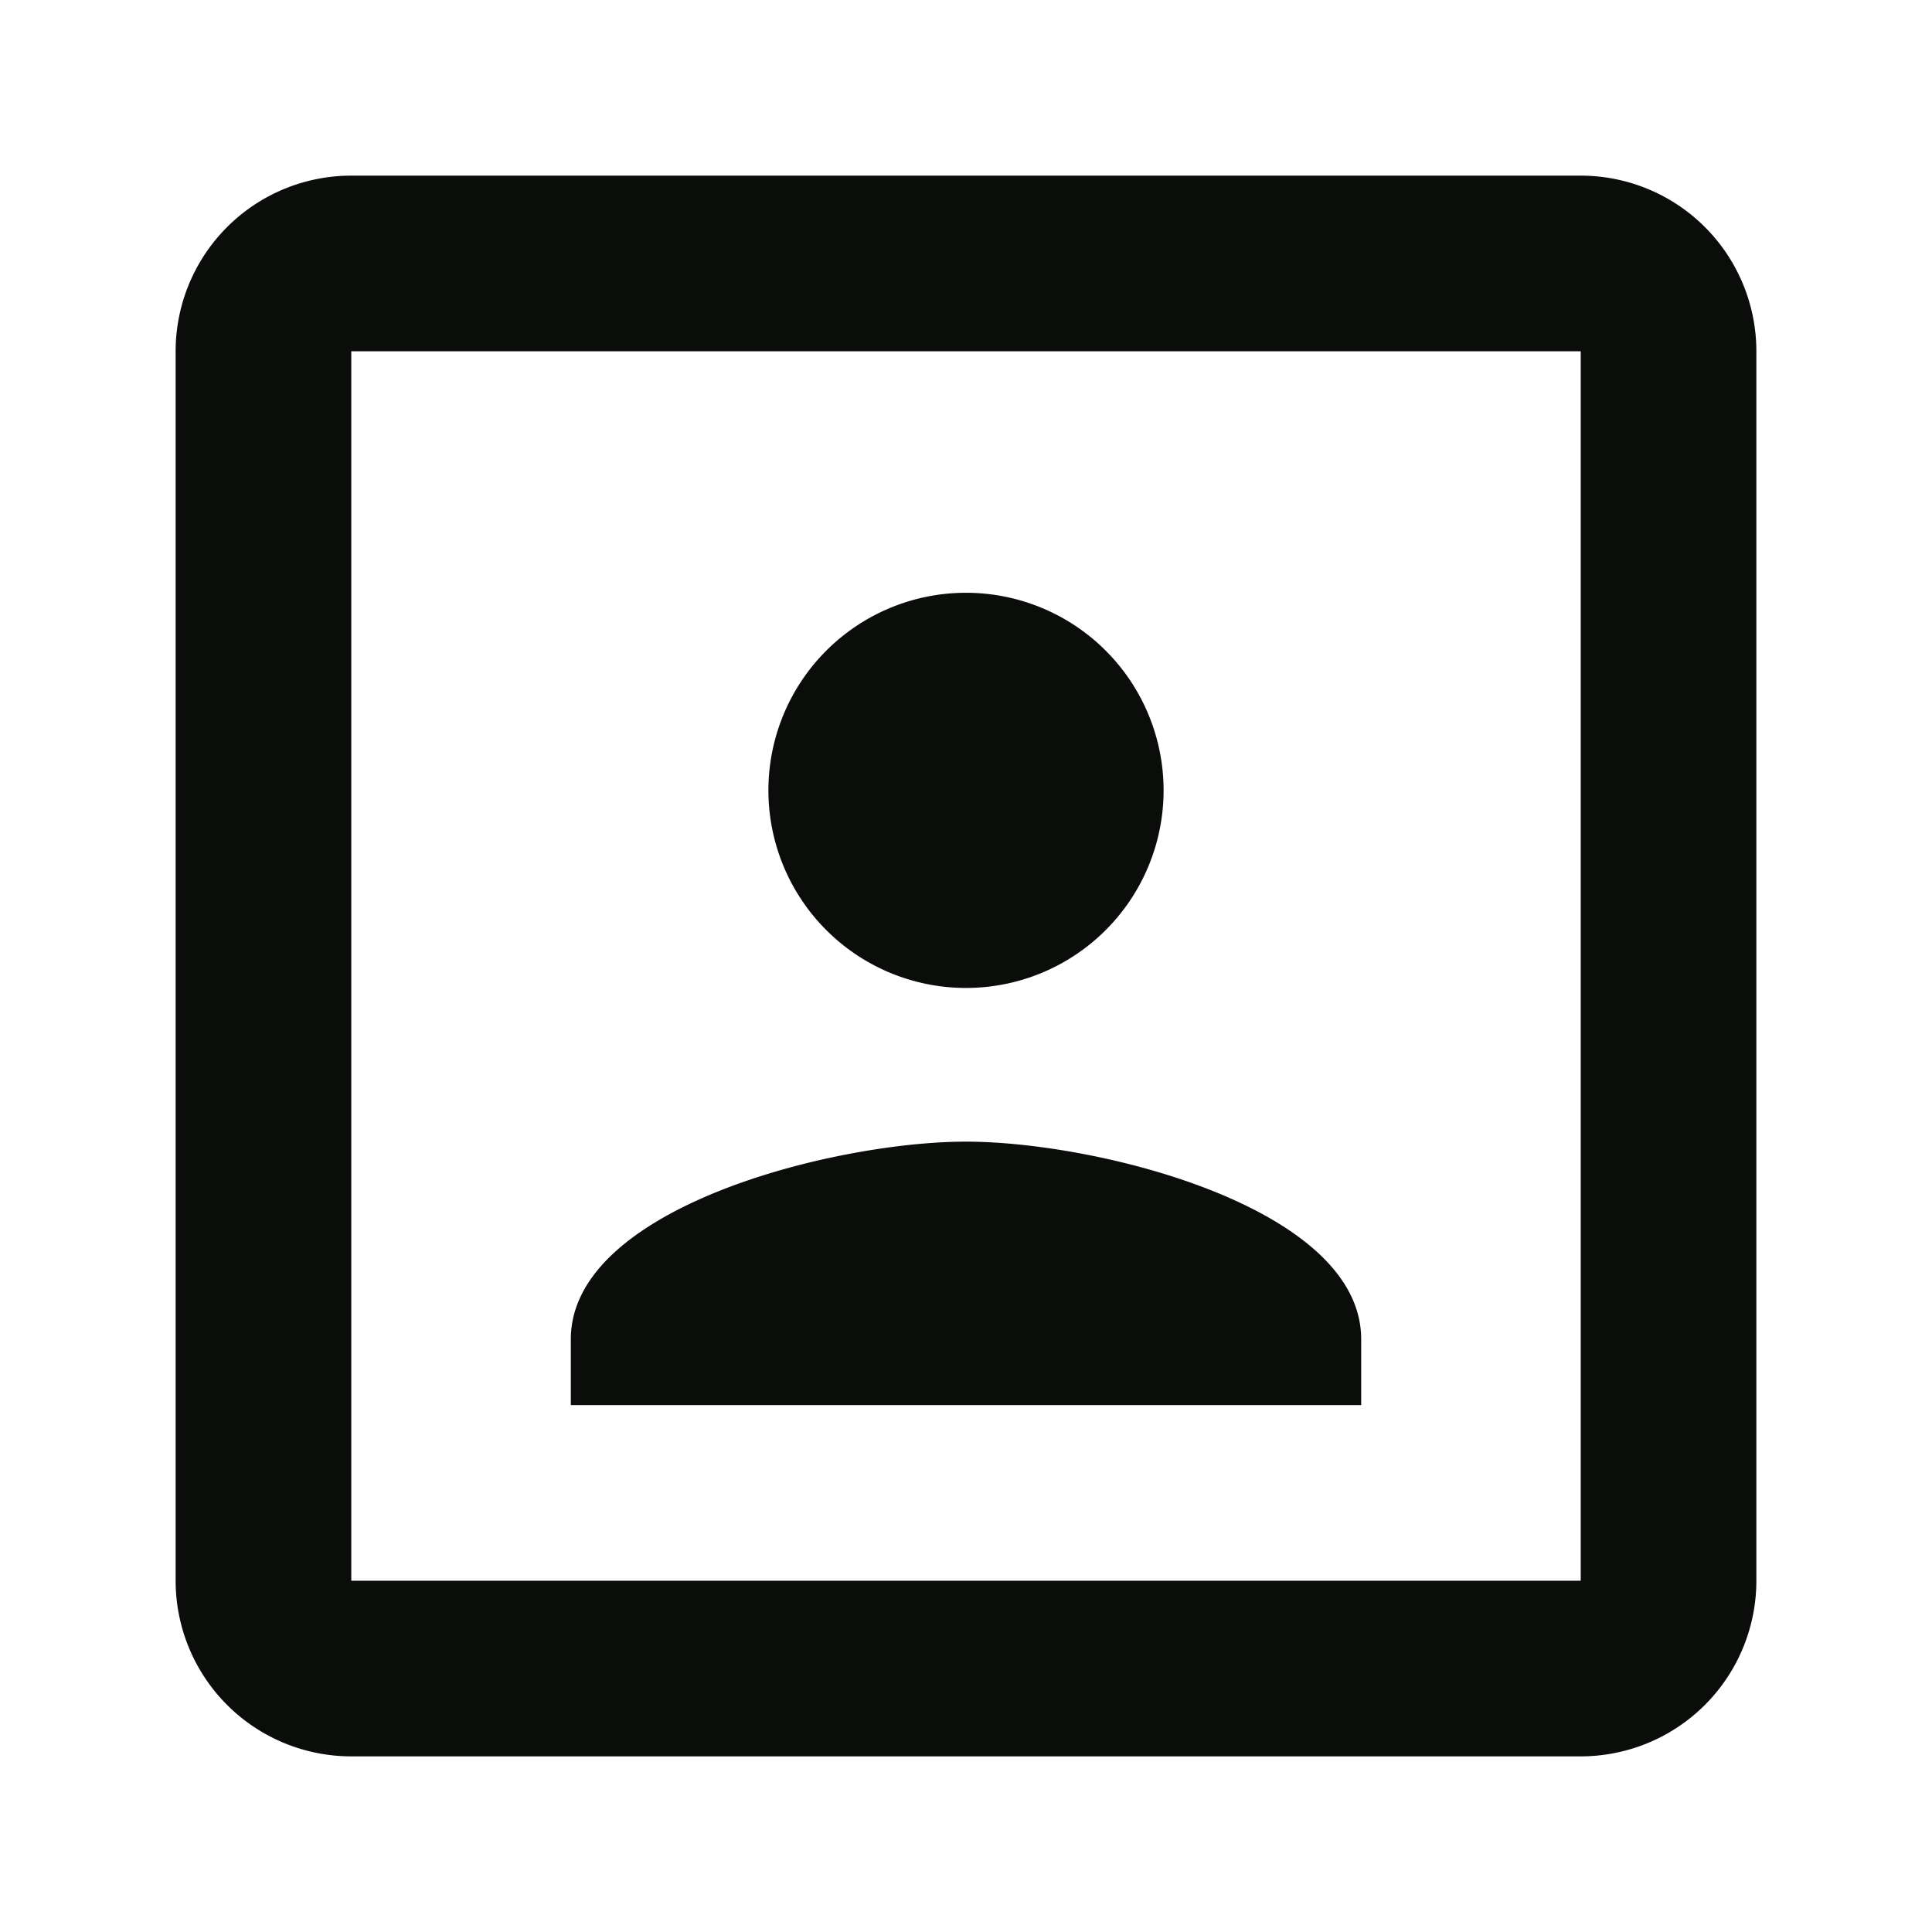 <svg width="33" height="33" fill="none" xmlns="http://www.w3.org/2000/svg"><path d="M27 27H6V6h21m0-3H6a3 3 0 00-3 3v21a3 3 0 003 3h21a3 3 0 003-3V6a3 3 0 00-3-3zm-3.75 19.875c0-2.25-4.5-3.375-6.75-3.375s-6.75 1.125-6.75 3.375V24h13.5m-6.75-7.125a3.375 3.375 0 100-6.75 3.375 3.375 0 000 6.75z" fill="#0B0D0B"/></svg>